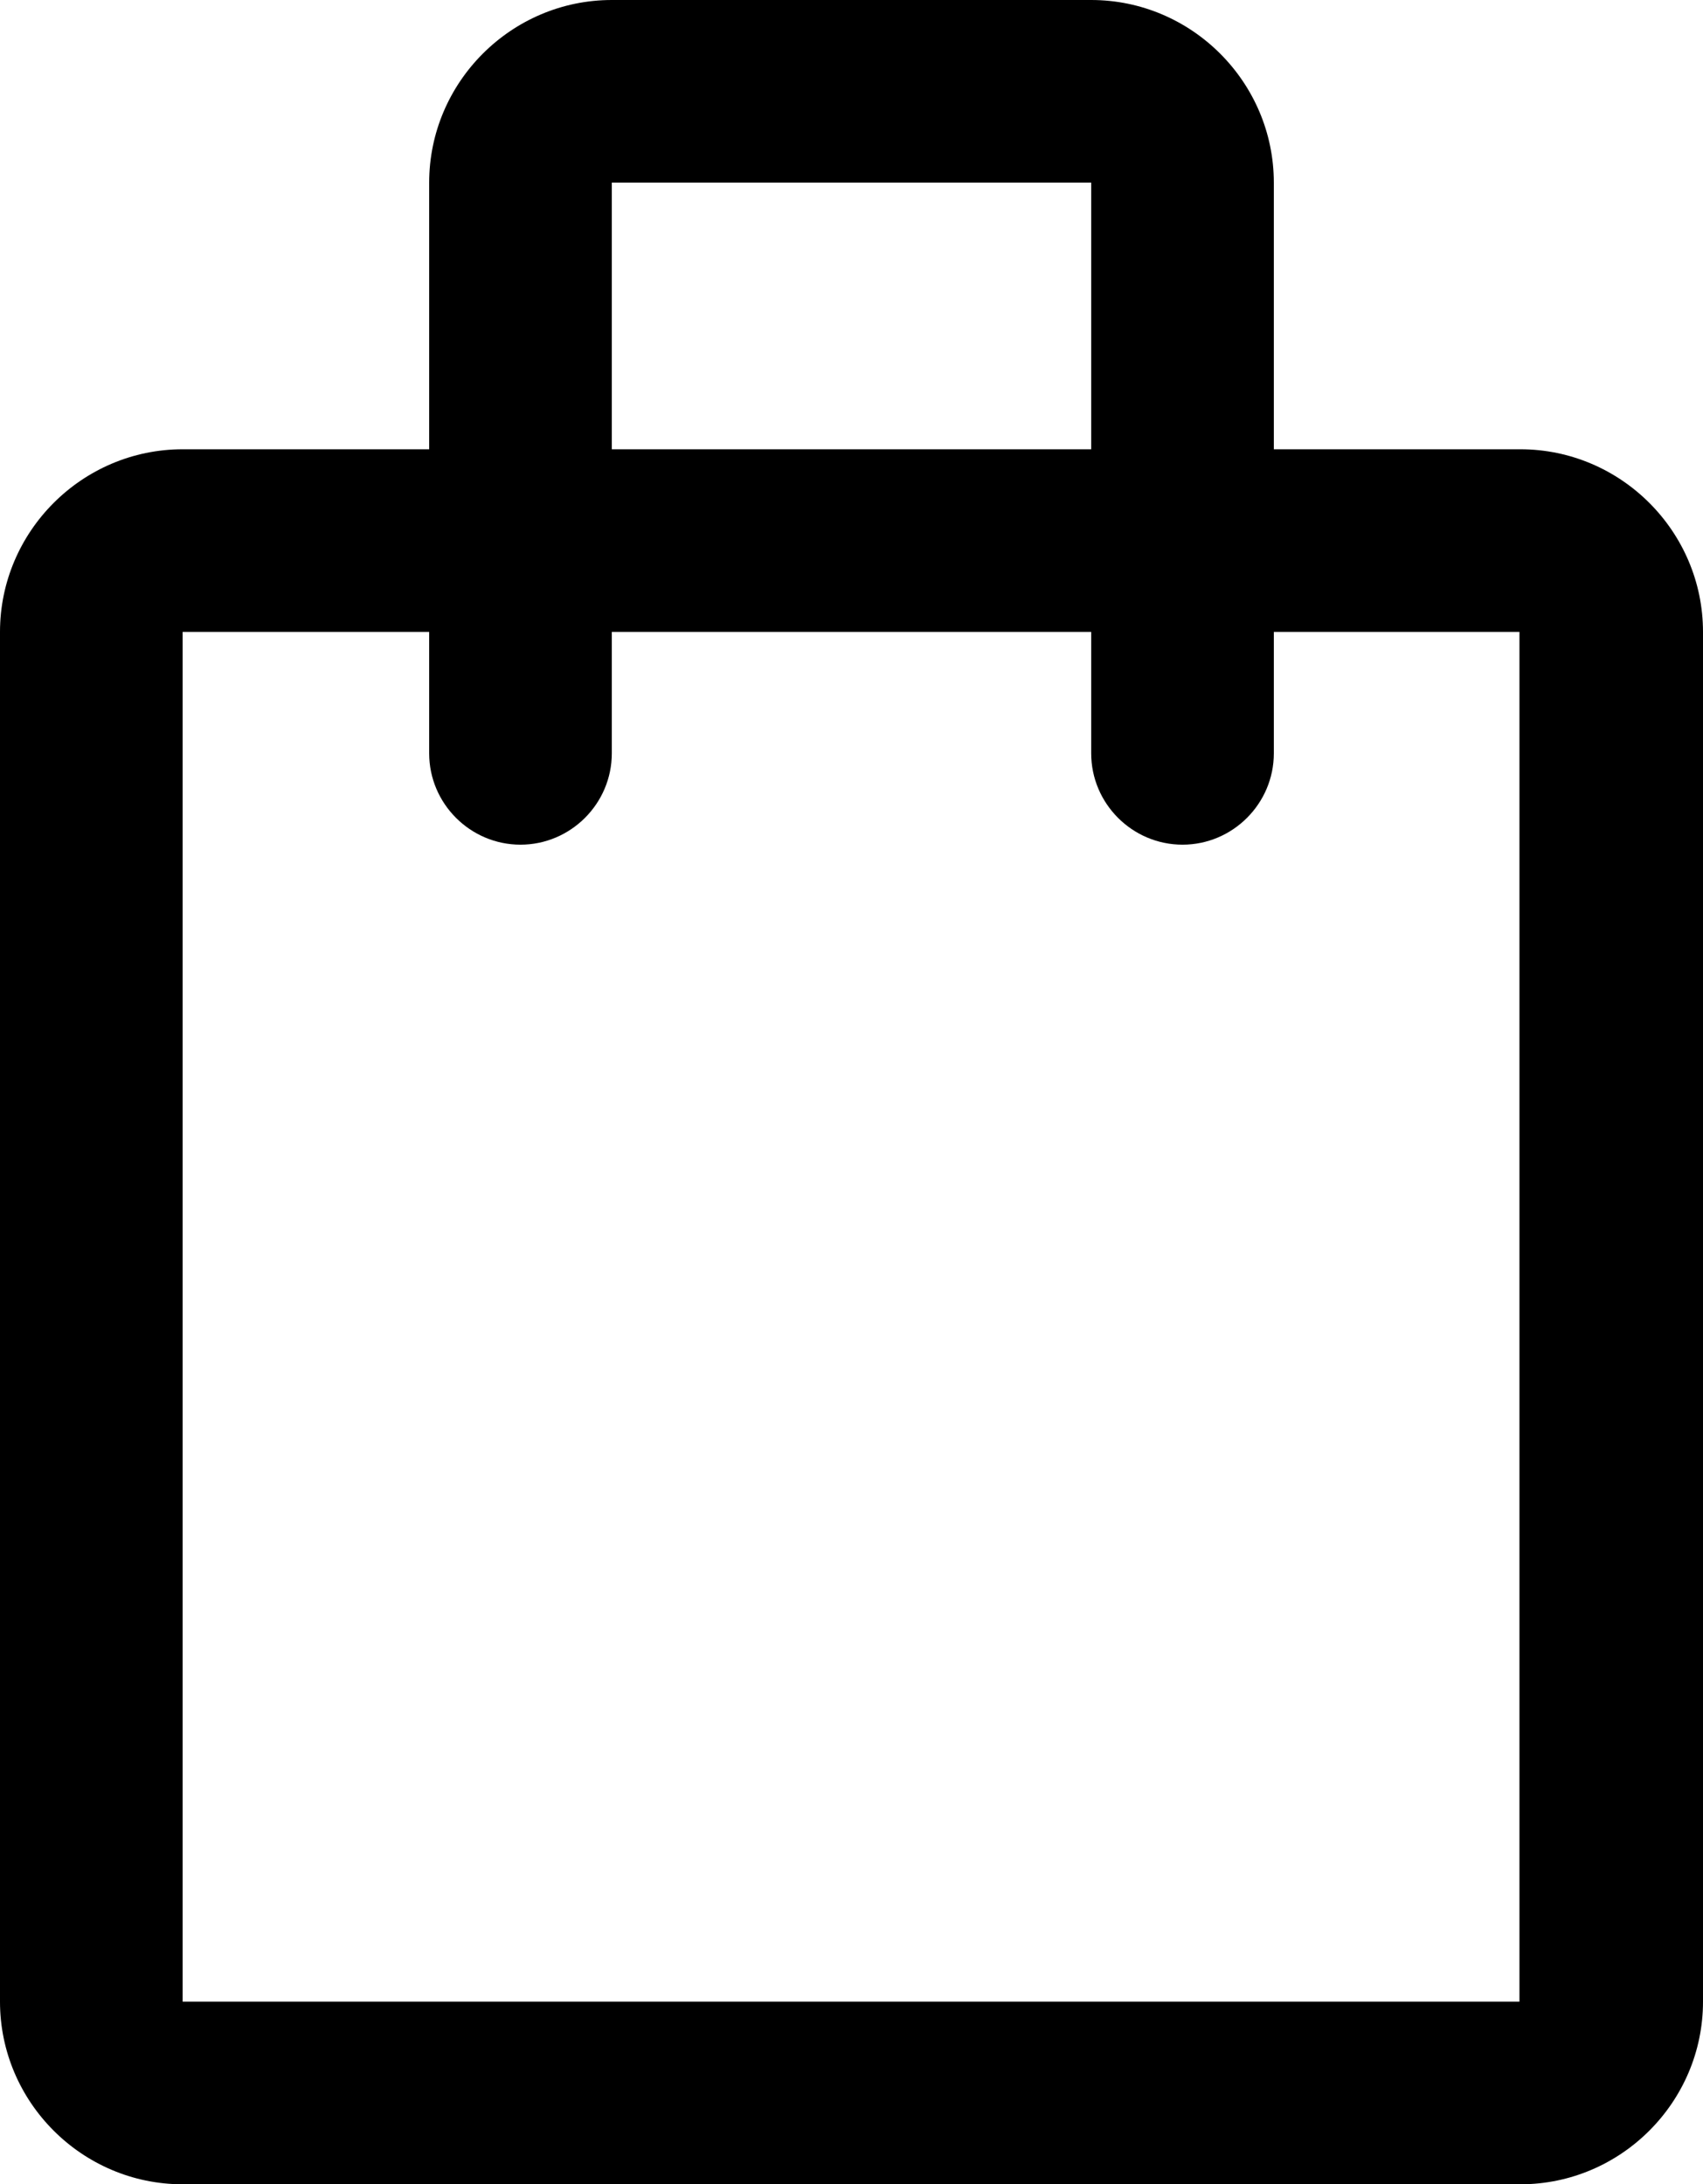 <?xml version="1.0" encoding="UTF-8"?>
<svg id="Capa_2" data-name="Capa 2" xmlns="http://www.w3.org/2000/svg" viewBox="0 0 18.65 23.92">
  <g id="Capa_1-2" data-name="Capa 1">
    <g>
      <path d="m16.65,23.92H2c-1.1,0-2-.9-2-2V6.92c0-1.1.9-2,2-2h14.65c1.1,0,2,.9,2,2v15c0,1.1-.9,2-2,2Zm0-2v1-1s0,0,0,0ZM2,6.92v15h14.64V6.92s-14.64,0-14.64,0Z"/>
      <path d="m12.95,9.25c-.55,0-1-.45-1-1V2h-5.25v6.25c0,.55-.45,1-1,1s-1-.45-1-1V2c0-1.1.9-2,2-2h5.25c1.1,0,2,.9,2,2v6.25c0,.55-.45,1-1,1Z"/>
    </g>
  </g>
</svg>